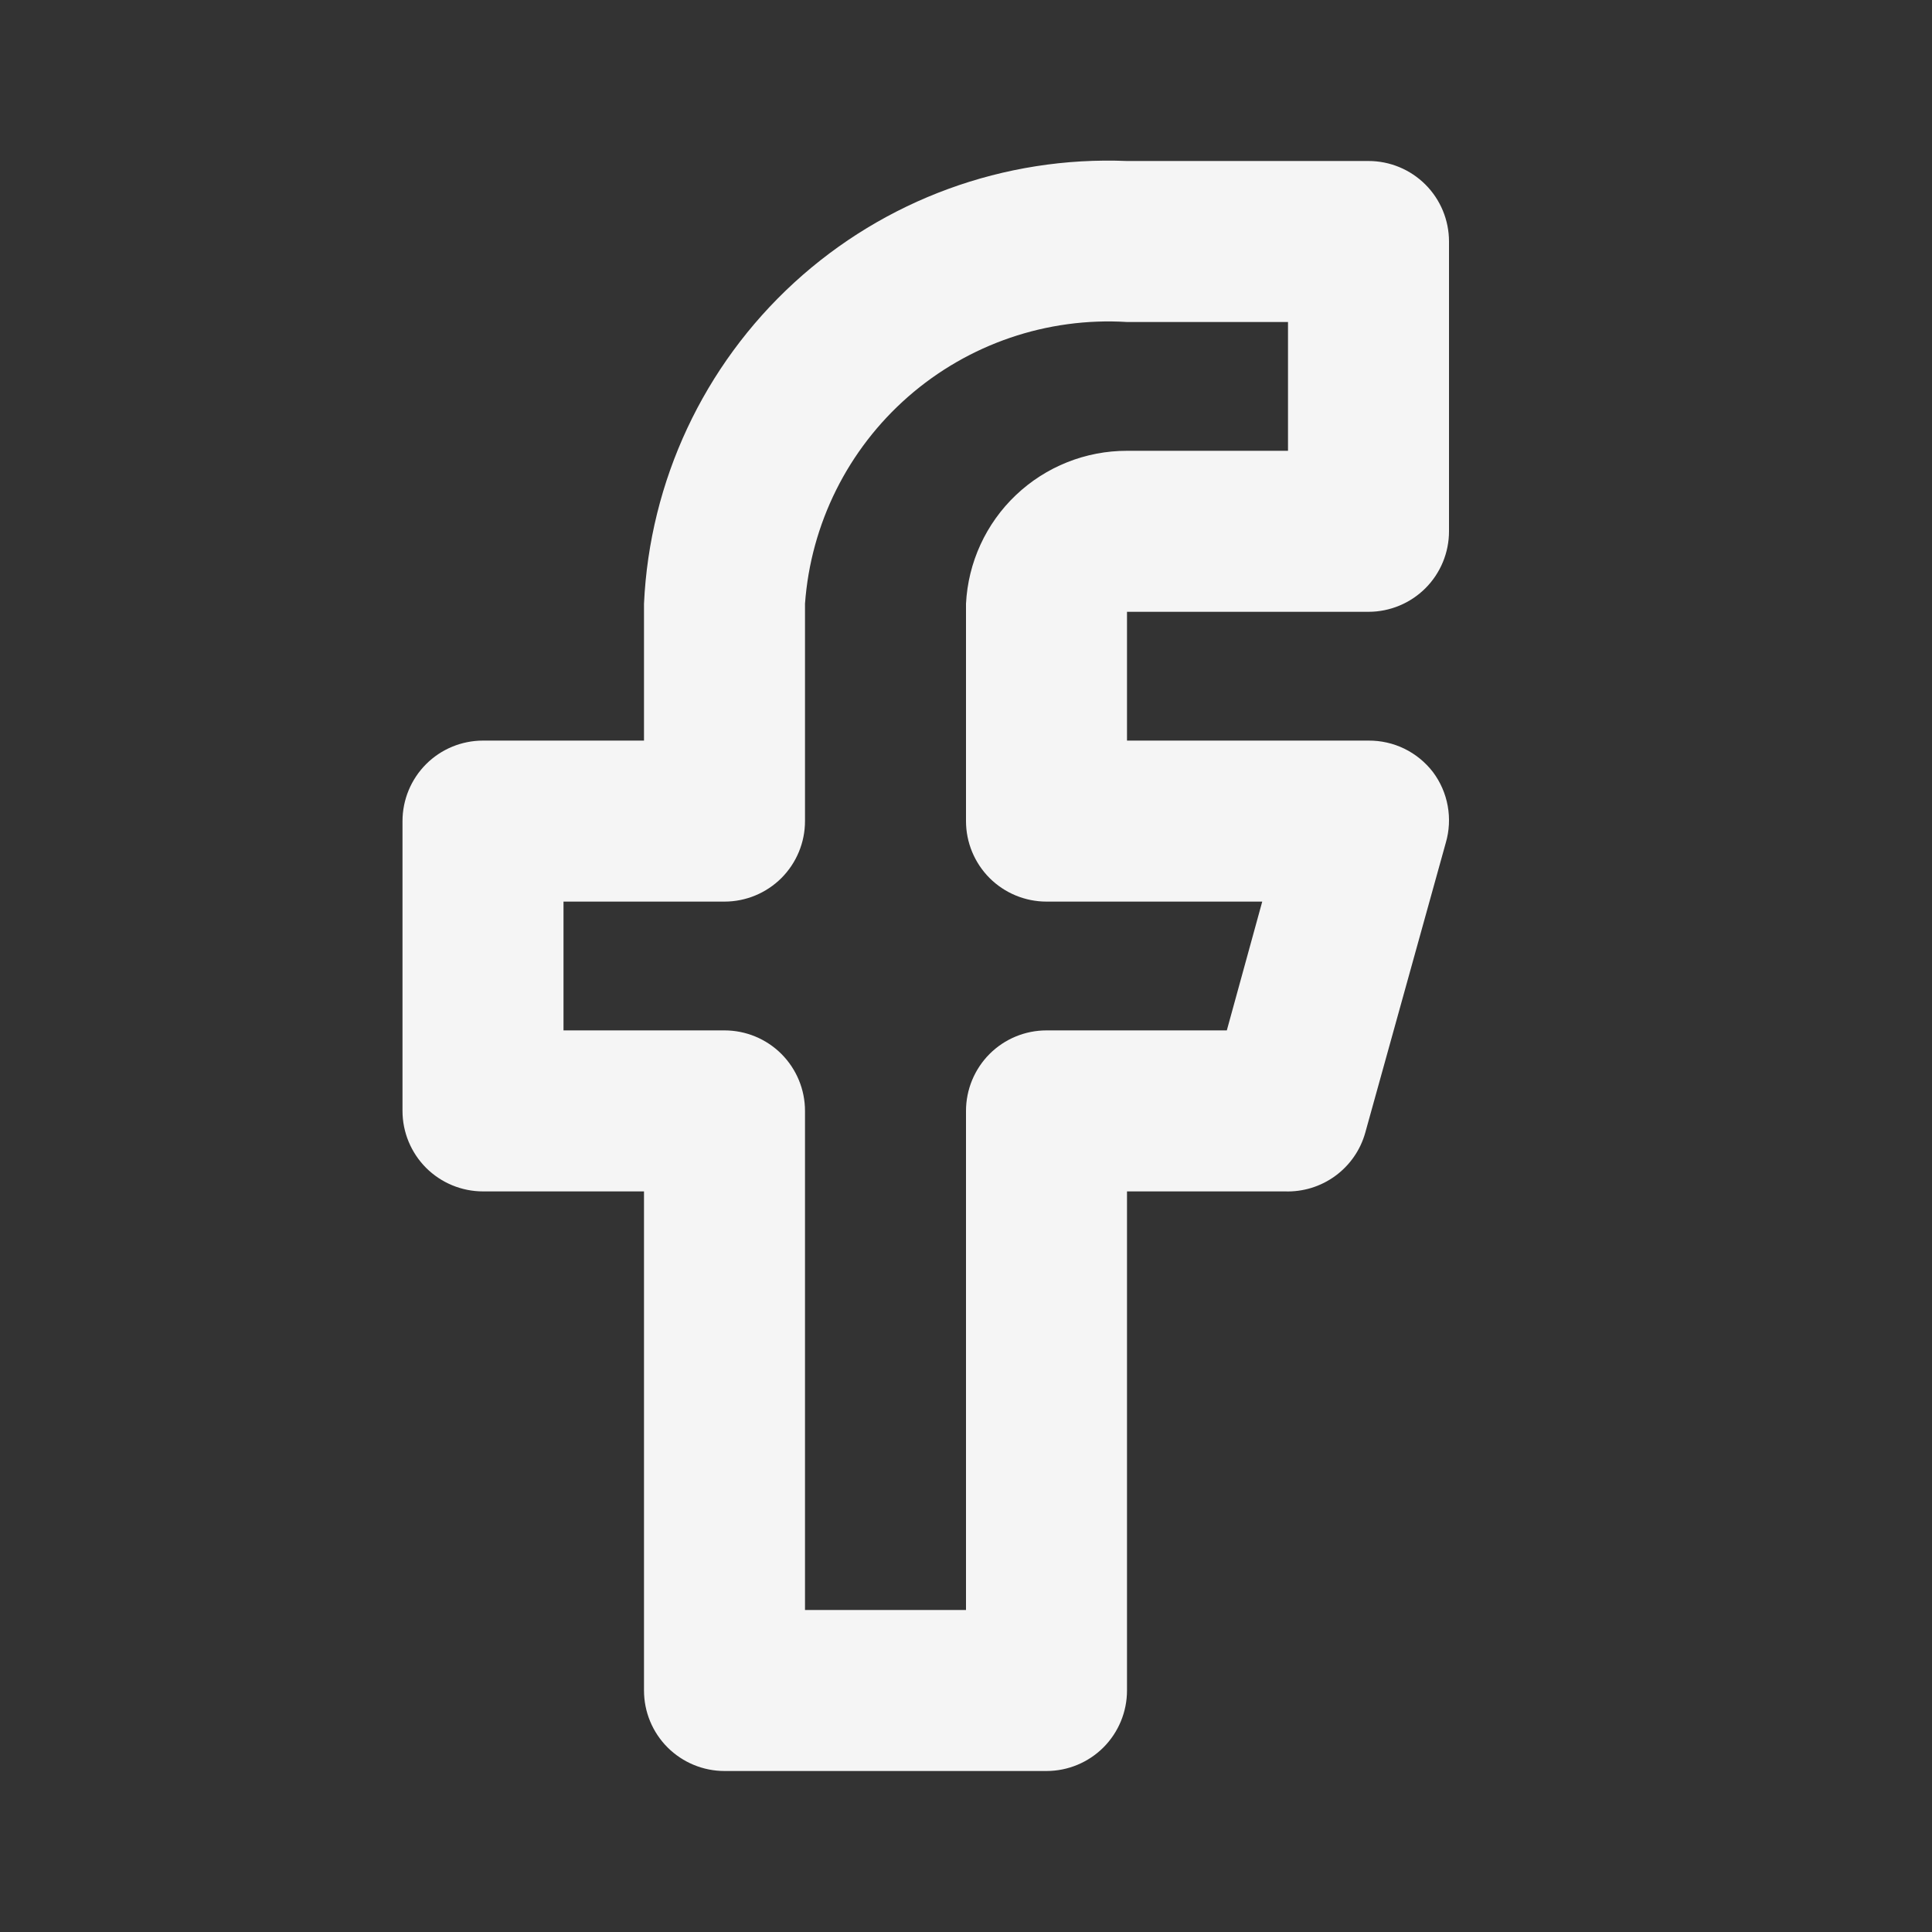<svg width="45" height="45" viewBox="0 0 45 45" fill="none" xmlns="http://www.w3.org/2000/svg">
<rect x="0" y="0" width="45" height="45" fill="#333333" stroke="none"/>
<path d="M24.375 41.25H16.875C16.378 41.25 15.901 41.052 15.549 40.701C15.197 40.349 15 39.872 15 39.375V27.75H11.25C10.753 27.75 10.276 27.552 9.924 27.201C9.573 26.849 9.375 26.372 9.375 25.875V19.125C9.375 18.628 9.573 18.151 9.924 17.799C10.276 17.447 10.753 17.25 11.25 17.25H15V14.062C15.131 11.206 16.389 8.517 18.497 6.584C20.605 4.652 23.392 3.633 26.25 3.75H31.875C32.372 3.75 32.849 3.947 33.201 4.299C33.553 4.651 33.75 5.128 33.75 5.625V12.375C33.75 12.872 33.553 13.349 33.201 13.701C32.849 14.052 32.372 14.25 31.875 14.25H26.25V17.25H31.875C32.164 17.248 32.451 17.312 32.711 17.439C32.971 17.566 33.198 17.752 33.375 17.981C33.55 18.214 33.668 18.484 33.72 18.771C33.772 19.057 33.757 19.352 33.675 19.631L31.8 26.381C31.687 26.787 31.44 27.142 31.1 27.39C30.76 27.639 30.346 27.765 29.925 27.75H26.25V39.375C26.25 39.872 26.052 40.349 25.701 40.701C25.349 41.052 24.872 41.25 24.375 41.25ZM18.75 37.5H22.5V25.875C22.5 25.378 22.698 24.901 23.049 24.549C23.401 24.197 23.878 24 24.375 24H28.575L29.4 21H24.375C23.878 21 23.401 20.802 23.049 20.451C22.698 20.099 22.5 19.622 22.5 19.125V14.062C22.548 13.101 22.964 12.194 23.663 11.531C24.361 10.868 25.287 10.499 26.25 10.5H30V7.5H26.25C24.388 7.386 22.556 8.012 21.152 9.24C19.748 10.469 18.885 12.201 18.75 14.062V19.125C18.75 19.622 18.552 20.099 18.201 20.451C17.849 20.802 17.372 21 16.875 21H13.125V24H16.875C17.372 24 17.849 24.197 18.201 24.549C18.552 24.901 18.75 25.378 18.75 25.875V37.5Z" fill="white" fill-opacity="0.95"/>
</svg>
